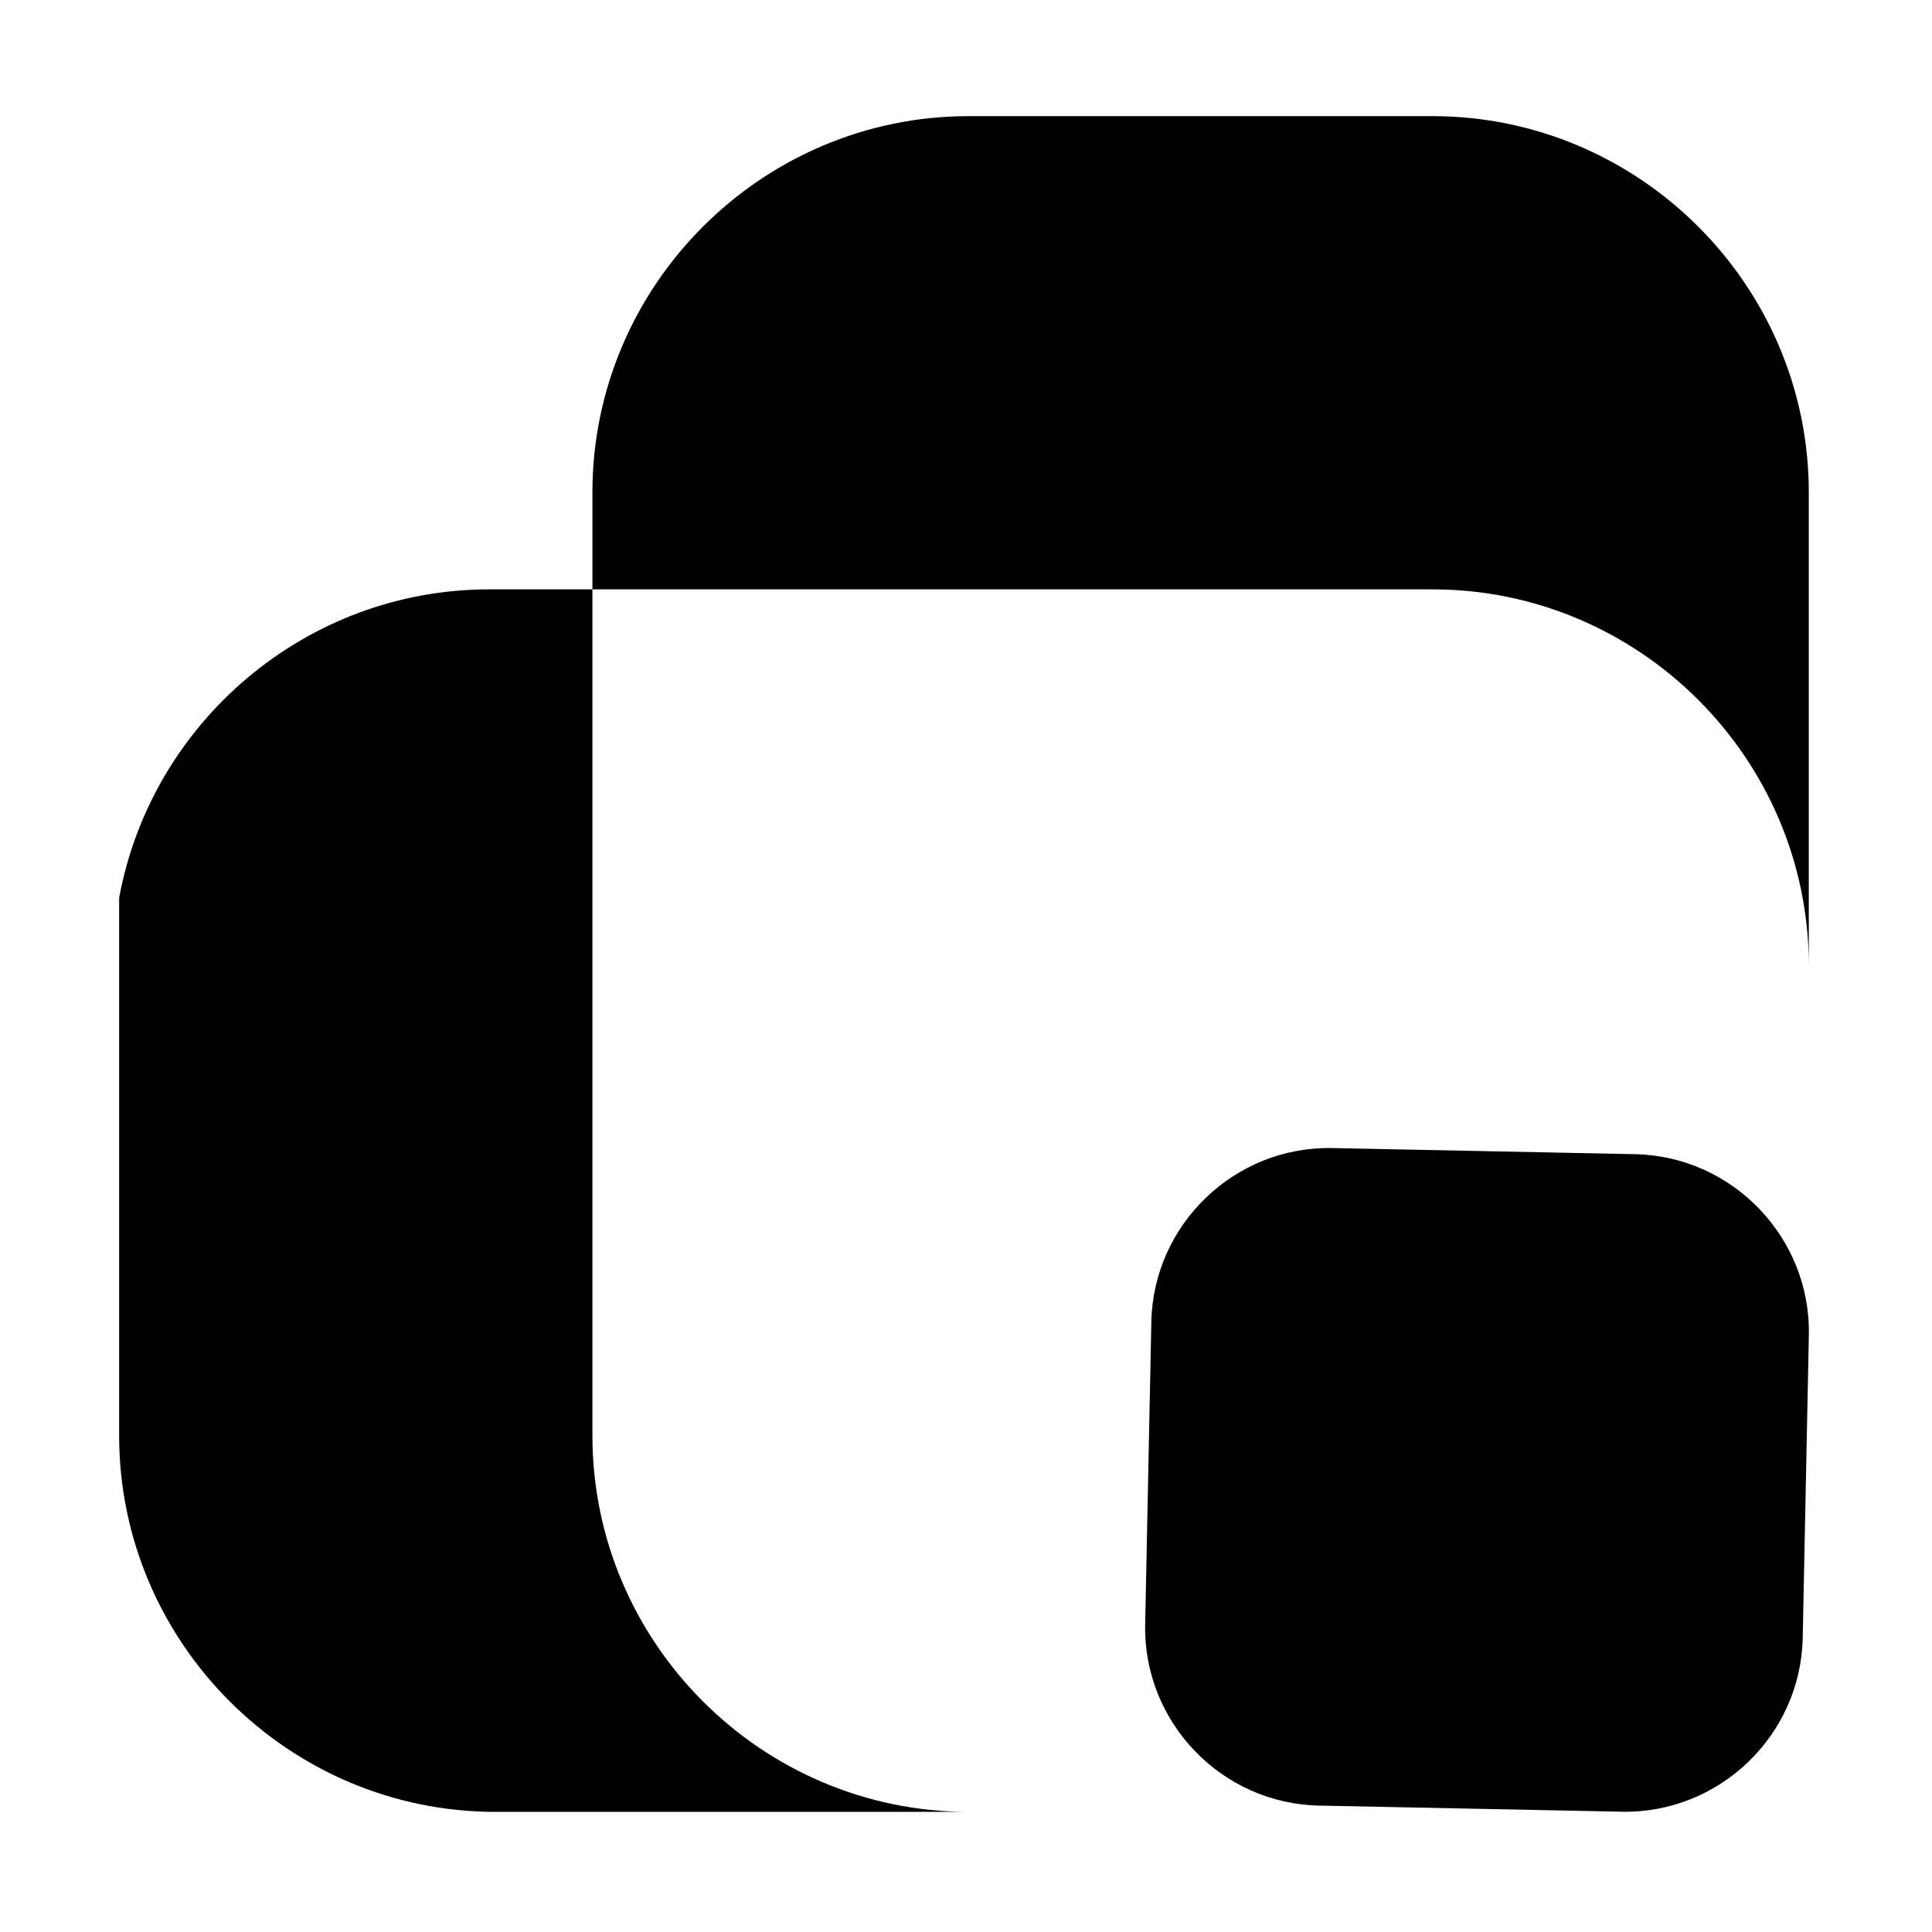<svg xmlns="http://www.w3.org/2000/svg" xmlns:xlink="http://www.w3.org/1999/xlink" width="500" zoomAndPan="magnify" viewBox="0 0 375 375" height="500" preserveAspectRatio="xMidYMid meet" version="1.2"><defs><clipPath id="cb832083de"><path d="M 23.16 114 L 189 114 L 189 352 L 23.16 352 Z M 23.16 114 "/></clipPath><clipPath id="ce4b0505f5"><path d="M 114 22.336 L 351.66 22.336 L 351.66 188 L 114 188 Z M 114 22.336 "/></clipPath><clipPath id="f53ead7883"><path d="M 222 222 L 351.66 222 L 351.66 352 L 222 352 Z M 222 222 "/></clipPath></defs><g id="ba7a8d2d03"><g clip-rule="nonzero" clip-path="url(#cb832083de)"><path style=" stroke:none;fill-rule:nonzero;fill:#000000;fill-opacity:1;" d="M 114.988 278.648 L 114.988 114.395 L 94.969 114.395 C 59.27 114.395 29.344 140.32 23.125 174.293 L 23.125 278.648 C 23.125 318.828 55.996 351.684 96.16 351.684 L 188.012 351.684 C 147.832 351.684 114.988 318.828 114.988 278.648 Z M 114.988 278.648 "/></g><g clip-rule="nonzero" clip-path="url(#ce4b0505f5)"><path style=" stroke:none;fill-rule:nonzero;fill:#000000;fill-opacity:1;" d="M 351.086 187.418 L 351.086 95.566 C 351.086 55.398 318.215 22.543 278.035 22.543 L 188.012 22.543 C 147.832 22.543 114.988 55.402 114.988 95.582 L 114.988 114.395 L 278.031 114.395 C 318.215 114.395 351.086 147.238 351.086 187.418 Z M 351.086 187.418 "/></g><g clip-rule="nonzero" clip-path="url(#f53ead7883)"><path style=" stroke:none;fill-rule:nonzero;fill:#000000;fill-opacity:1;" d="M 317.352 224.027 L 258.613 222.836 C 239.668 222.453 223.855 237.637 223.473 256.582 L 222.277 315.32 C 221.895 334.266 237.082 350.078 256.027 350.465 L 314.762 351.652 C 333.707 352.039 349.523 336.852 349.906 317.906 L 351.098 259.172 C 351.484 240.227 336.297 224.41 317.352 224.027 Z M 317.352 224.027 "/></g></g></svg>